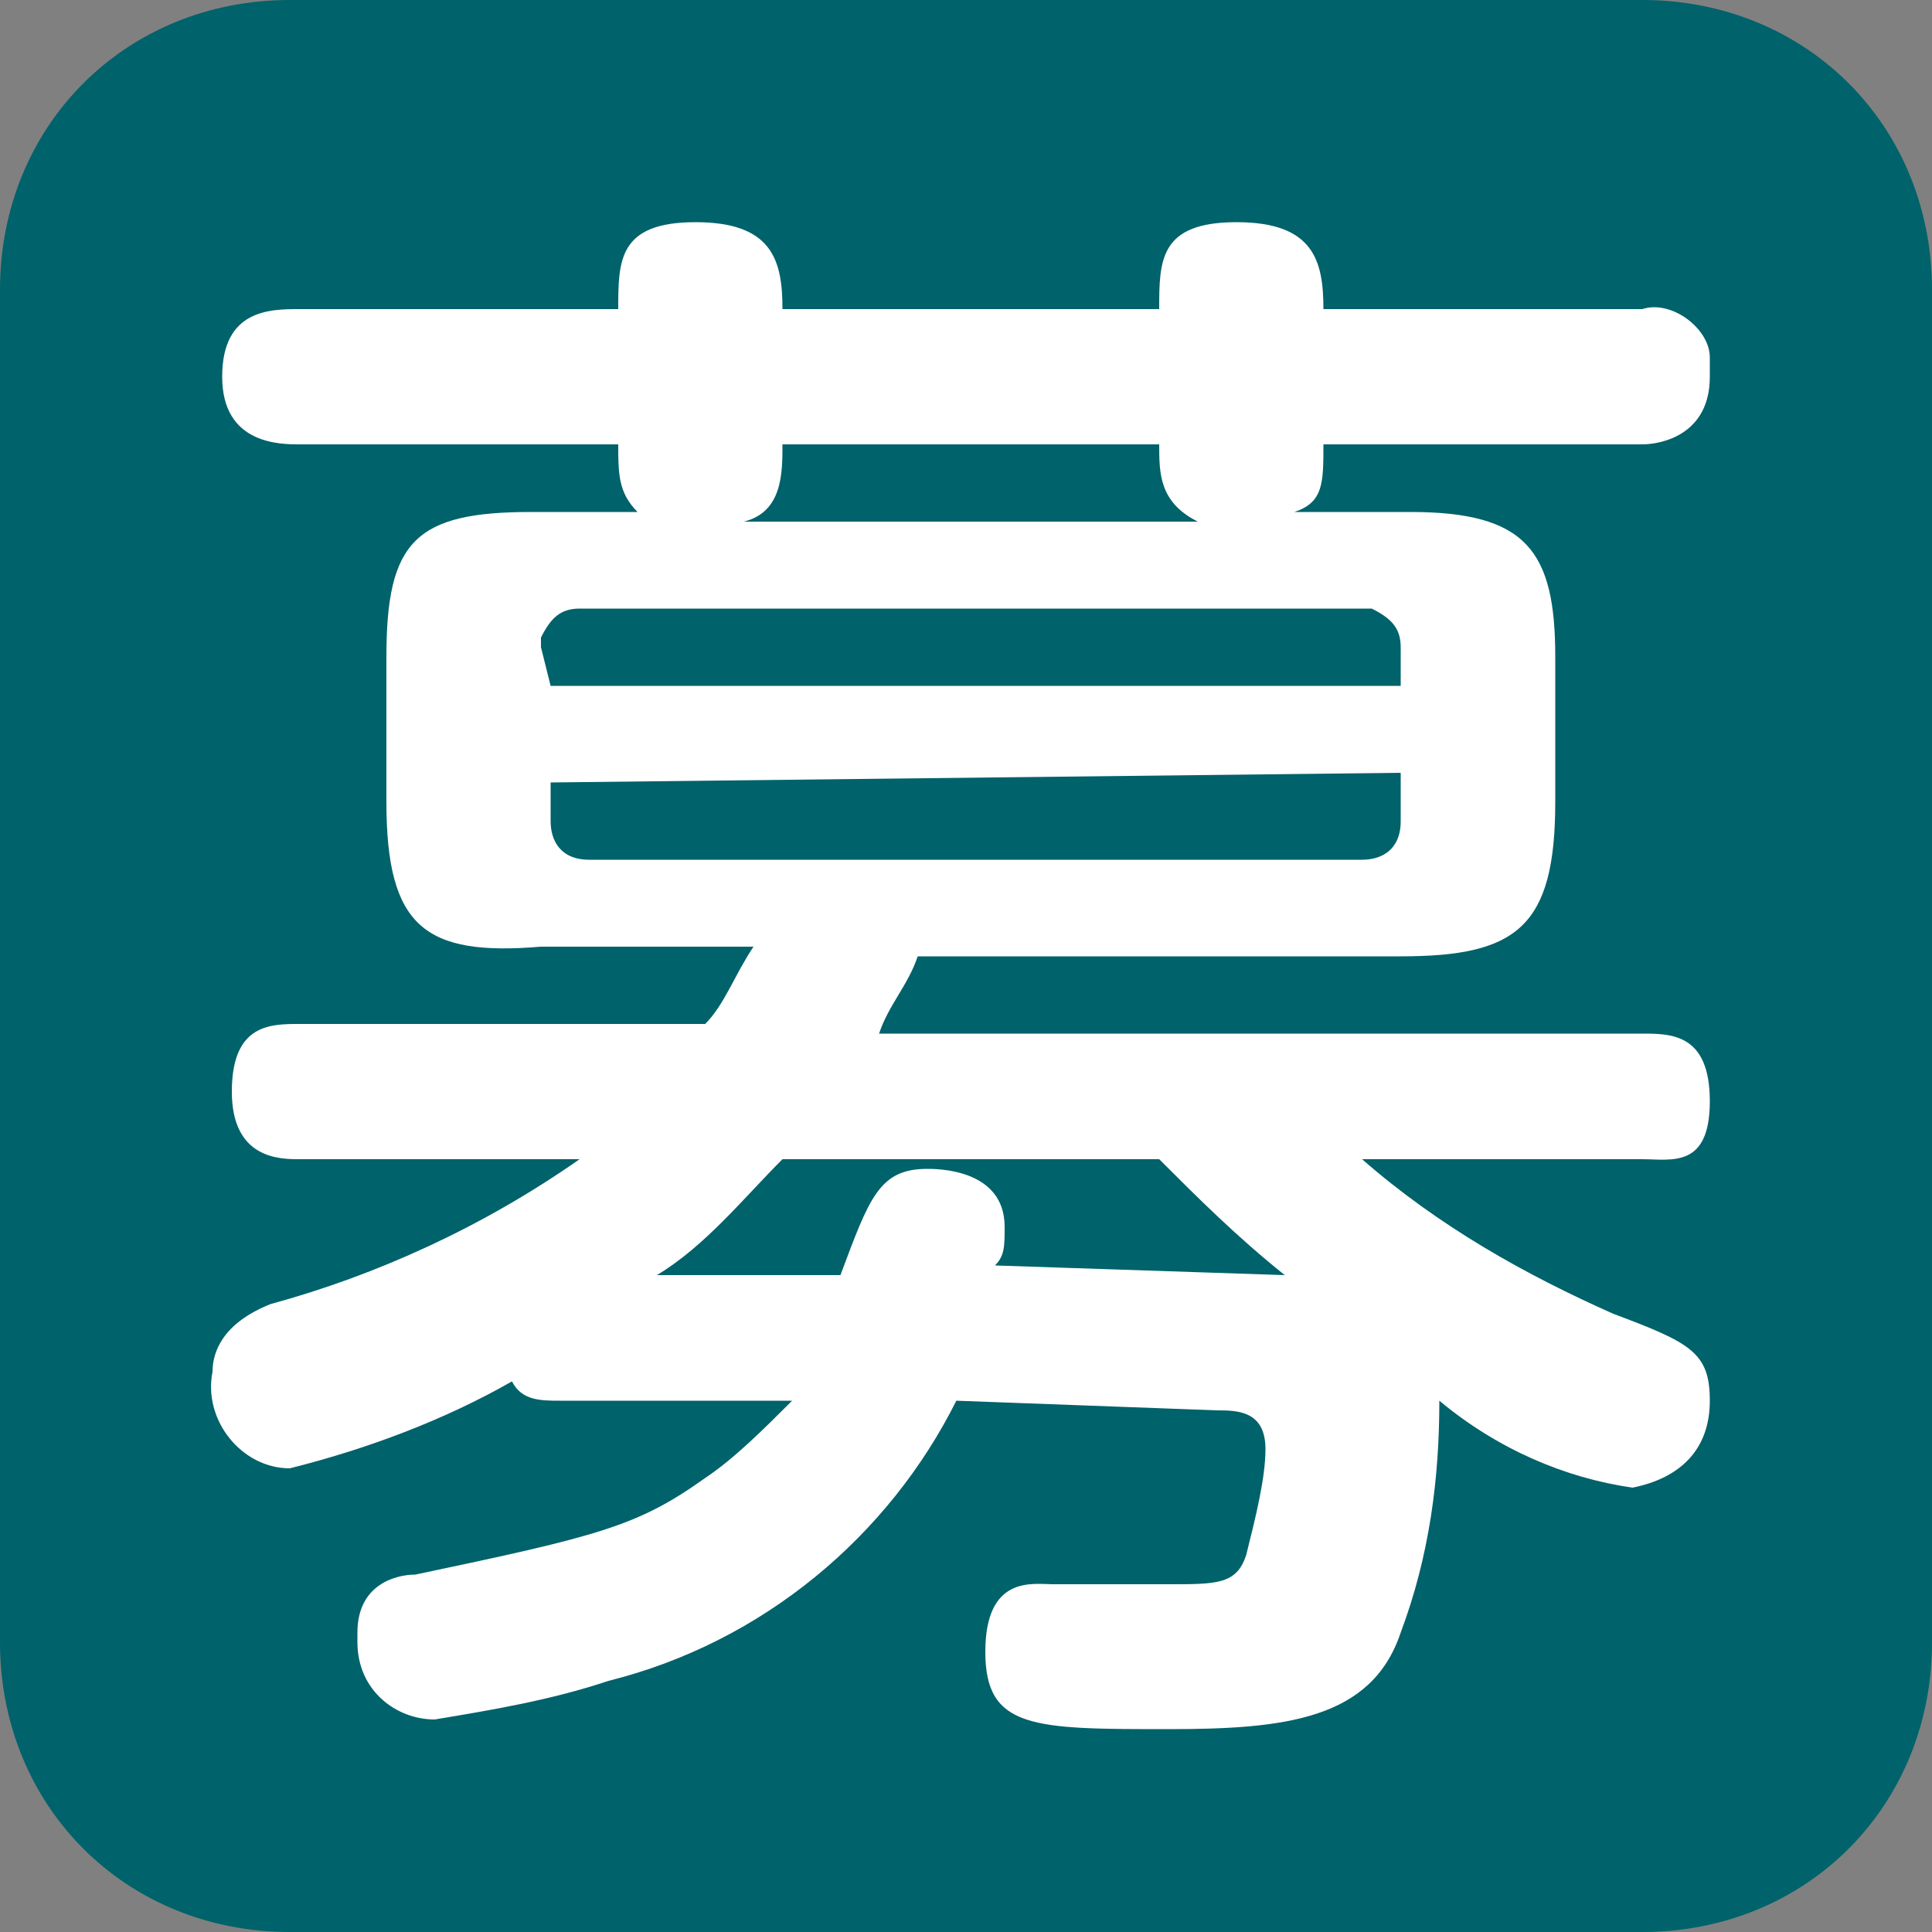 <?xml version="1.0" encoding="utf-8"?>
<!-- Generator: Adobe Illustrator 24.1.3, SVG Export Plug-In . SVG Version: 6.00 Build 0)  -->
<svg version="1.1" id="レイヤー_1" xmlns="http://www.w3.org/2000/svg" xmlns:xlink="http://www.w3.org/1999/xlink" x="0px"
	 y="0px" viewBox="0 0 20 20" style="enable-background:new 0 0 20 20;" xml:space="preserve">
<rect x="0" y="0" width="20" height="20" fill="#808080" stroke="none"/>
<style type="text/css">
	.st0{fill:#00626B;}
	.st1{fill:#FFFFFF;}
</style>
<path class="st0" d="M3,0h14c1.7,0,3,1.3,3,3v14c0,1.7-1.3,3-3,3H3c-1.7,0-3-1.3-3-3V3C0,1.3,1.3,0,3,0z"/>
<path class="st1" d="M9.9,14.5c-0.7,1.4-2,2.5-3.6,2.9c-0.6,0.2-1.2,0.3-1.8,0.4c-0.4,0-0.8-0.3-0.8-0.8c0,0,0,0,0-0.1
	c0-0.5,0.4-0.6,0.6-0.6c1.9-0.4,2.3-0.5,3-1c0.3-0.2,0.6-0.5,0.9-0.8H5.8c-0.2,0-0.4,0-0.5-0.2C4.6,14.7,3.8,15,3,15.2
	c-0.5,0-0.9-0.5-0.8-1c0,0,0,0,0,0c0-0.2,0.1-0.5,0.6-0.7C3.9,13.2,5,12.7,6,12H3.1c-0.2,0-0.7,0-0.7-0.7s0.4-0.7,0.7-0.7h4.2
	c0.2-0.2,0.3-0.5,0.5-0.8H5.6C4.4,9.9,4,9.6,4,8.3V6.8c0-1.2,0.3-1.5,1.5-1.5h1.1C6.4,5.1,6.4,4.9,6.4,4.6H3.1c-0.2,0-0.8,0-0.8-0.7
	s0.5-0.7,0.8-0.7h3.3c0-0.5,0-0.9,0.8-0.9s0.9,0.4,0.9,0.9H12c0-0.5,0-0.9,0.8-0.9s0.9,0.4,0.9,0.9H17c0.3-0.1,0.7,0.2,0.7,0.5
	c0,0.1,0,0.1,0,0.2c0,0.6-0.5,0.7-0.7,0.7h-3.3c0,0.4,0,0.6-0.3,0.7h1.2c1.2,0,1.5,0.4,1.5,1.5v1.5c0,1.3-0.4,1.6-1.6,1.6h-5
	c-0.1,0.3-0.3,0.5-0.4,0.8H17c0.3,0,0.7,0,0.7,0.7S17.3,12,17,12h-2.9c0.8,0.7,1.7,1.2,2.6,1.6c0.8,0.3,1,0.4,1,0.9
	c0,0.5-0.3,0.8-0.8,0.9c0,0,0,0,0,0c-0.7-0.1-1.4-0.4-2-0.9c0,0.8-0.1,1.6-0.4,2.4c-0.3,0.9-1.2,1-2.4,1c-1.4,0-1.9,0-1.9-0.8
	s0.5-0.7,0.7-0.7h1.2c0.5,0,0.7,0,0.8-0.3c0.1-0.4,0.2-0.8,0.2-1.1c0-0.4-0.3-0.4-0.5-0.4L9.9,14.5z M5.7,7.1h8.8V6.7
	c0-0.2-0.1-0.3-0.3-0.4c0,0-0.1,0-0.1,0H6c-0.2,0-0.3,0.1-0.4,0.3c0,0,0,0,0,0.1L5.7,7.1z M5.7,8.1v0.4c0,0.2,0.1,0.4,0.4,0.4h8
	c0.2,0,0.4-0.1,0.4-0.4V8L5.7,8.1z M13.3,13.2c-0.5-0.4-0.9-0.8-1.3-1.2H8.1c-0.4,0.4-0.8,0.9-1.3,1.2h1.9c0.3-0.8,0.4-1.1,0.9-1.1
	c0.1,0,0.8,0,0.8,0.6c0,0.2,0,0.3-0.1,0.4L13.3,13.2z M12.4,5.4C12,5.2,12,4.9,12,4.6H8.1c0,0.3,0,0.7-0.4,0.8L12.4,5.4z"/>
</svg>
